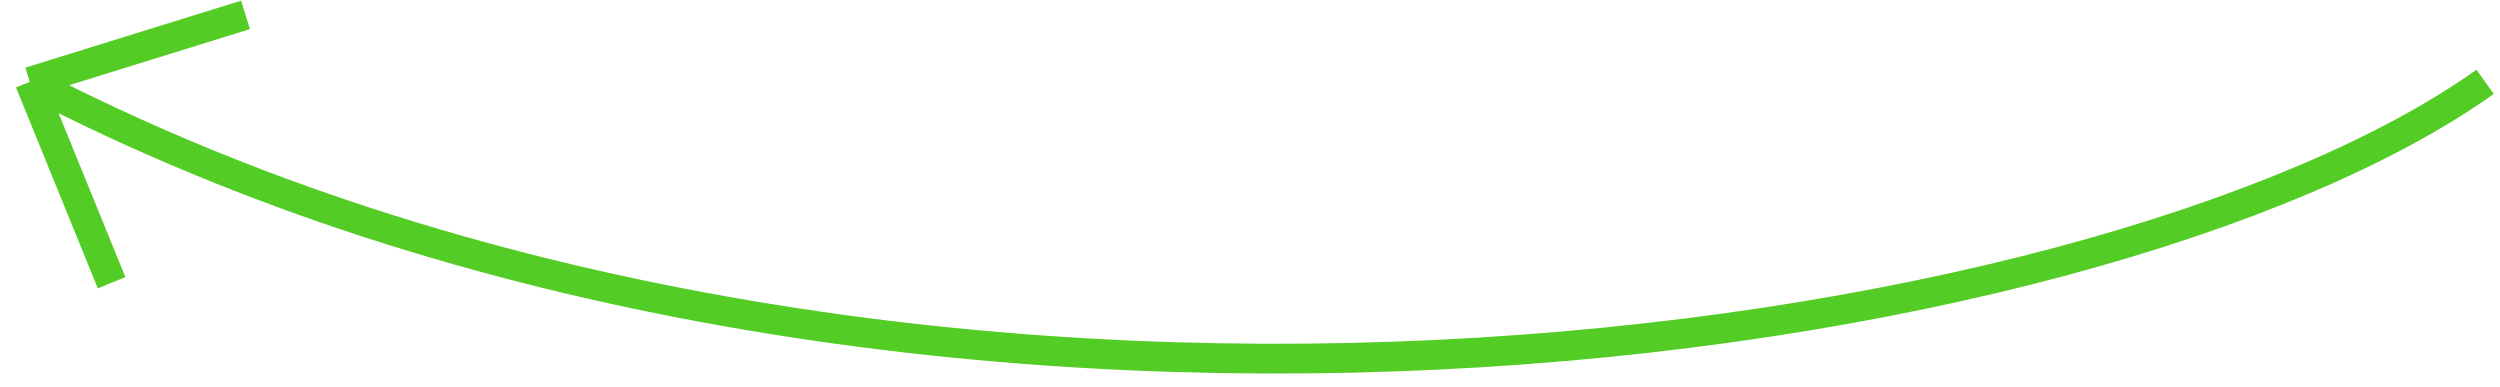 <?xml version="1.0" encoding="UTF-8"?> <svg xmlns="http://www.w3.org/2000/svg" width="168" height="26" viewBox="0 0 168 26" fill="none"> <path d="M167 5.5C141 24 60.4 35.9 2 5.5M2 5.5L7.5 19M2 5.5L16.5 1" stroke="#53CC25" stroke-width="2"></path> </svg> 